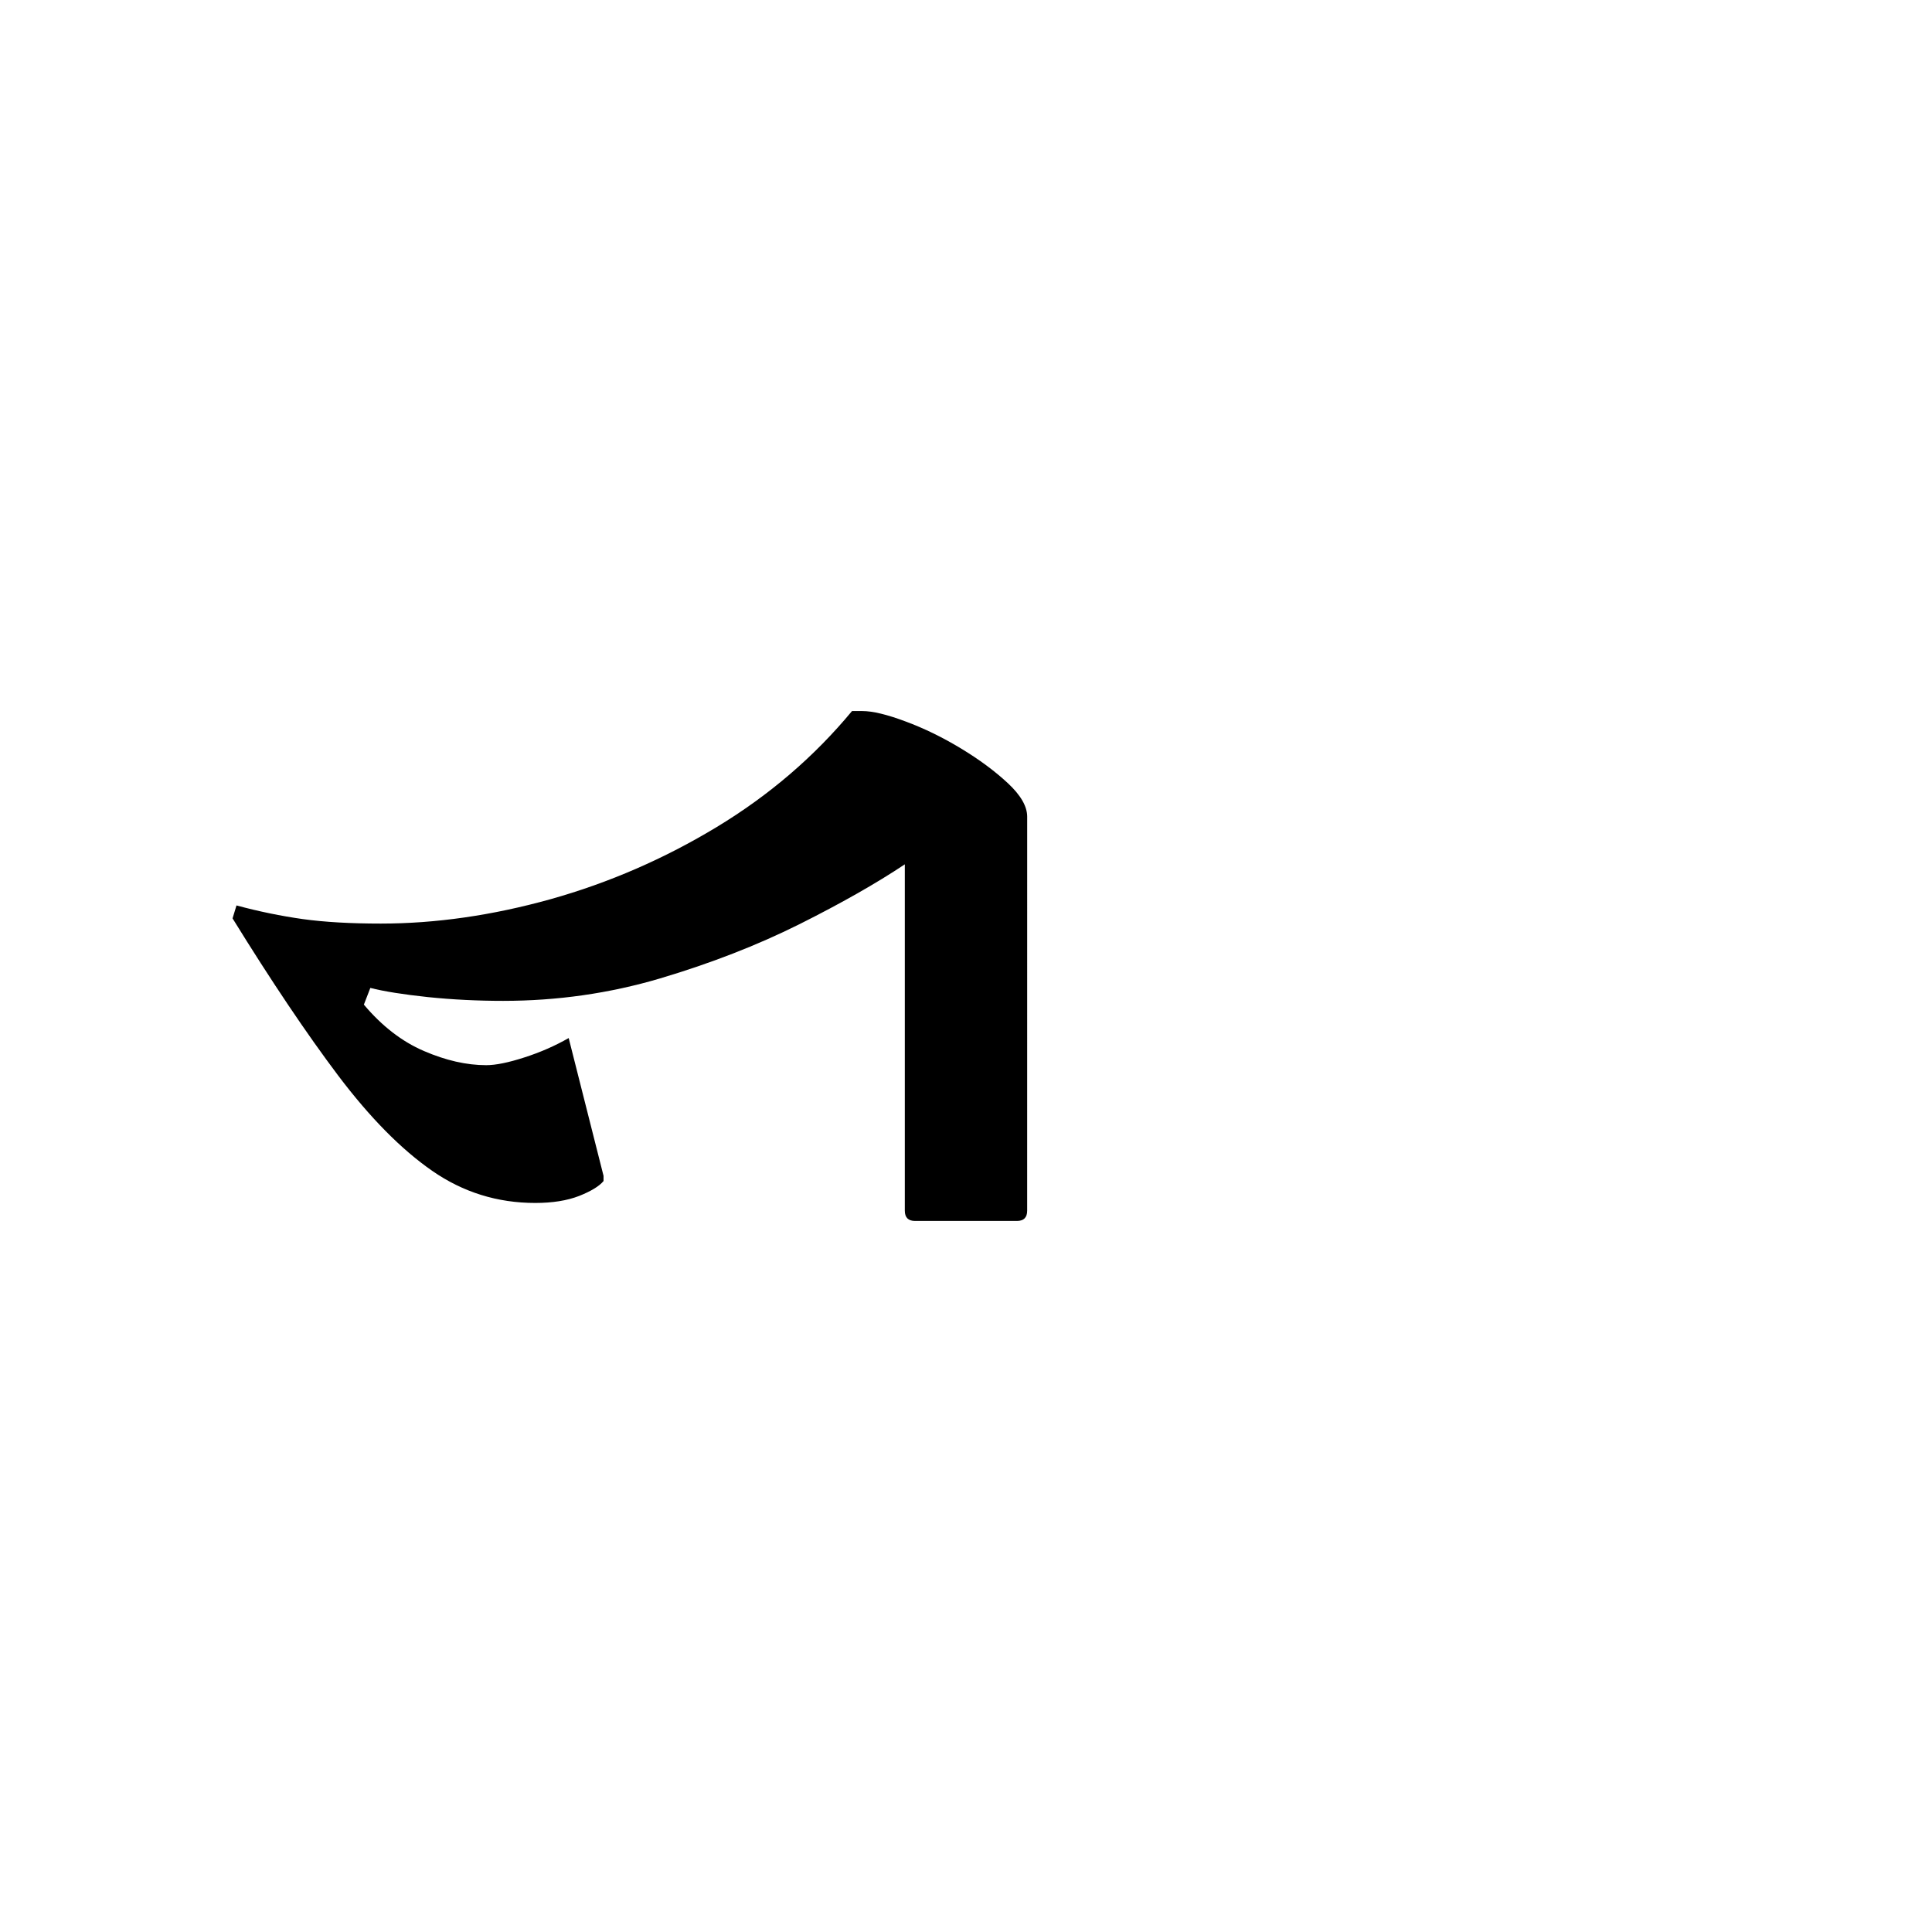 <?xml version="1.0" encoding="UTF-8" standalone="no"?>
<svg
   xmlns:dc="http://purl.org/dc/elements/1.1/"
   xmlns:cc="http://creativecommons.org/ns#"
   xmlns:rdf="http://www.w3.org/1999/02/22-rdf-syntax-ns#"
   xmlns:svg="http://www.w3.org/2000/svg"
   xmlns="http://www.w3.org/2000/svg"
   xmlns:sodipodi="http://sodipodi.sourceforge.net/DTD/sodipodi-0.dtd"
   xmlns:inkscape="http://www.inkscape.org/namespaces/inkscape"
   width="600"
   height="600"
   viewBox="0 0 158.75 158.75"
   version="1.1"
   id="svg8"
   inkscape:version="1.0.2-2 (e86c870879, 2021-01-15)"
   sodipodi:docname="Old Uyghur letter Lamedh (initial form).svg">
  <defs
     id="defs2" />
  <sodipodi:namedview
     id="base"
     pagecolor="#ffffff"
     bordercolor="#666666"
     borderopacity="1.0"
     inkscape:pageopacity="0.0"
     inkscape:pageshadow="2"
     inkscape:zoom="0.7"
     inkscape:cx="378.83817"
     inkscape:cy="330.92277"
     inkscape:document-units="px"
     inkscape:current-layer="layer1"
     showgrid="false"
     units="px"
     showguides="true"
     inkscape:guide-bbox="true"
     inkscape:snap-center="true"
     inkscape:snap-object-midpoints="false"
     inkscape:window-width="1366"
     inkscape:window-height="705"
     inkscape:window-x="-8"
     inkscape:window-y="-8"
     inkscape:window-maximized="1"
     inkscape:document-rotation="0" />
  <g
     inkscape:label="Layer 1"
     inkscape:groupmode="layer"
     id="layer1"
     transform="translate(0,-185.875)">
    <path
       d="m 84.401,285.356 c 0,0.561 -0.281,0.842 -0.841,0.842 h -8.371 c -0.561,0 -0.841,-0.281 -0.841,-0.842 v -28.461 c -2.333,1.558 -5.226,3.2 -8.681,4.931 -3.454,1.723 -7.263,3.204 -11.426,4.443 -4.163,1.233 -8.462,1.845 -12.902,1.845 -2.114,0 -4.178,-0.103 -6.185,-0.31 -2.015,-0.214 -3.591,-0.465 -4.724,-0.753 l -0.531,1.373 c 1.487,1.765 3.129,3.034 4.93,3.809 1.802,0.778 3.51,1.166 5.123,1.166 0.779,0 1.823,-0.211 3.13,-0.635 1.31,-0.42 2.524,-0.952 3.646,-1.594 l 2.864,11.322 v 0.428 c -0.354,0.424 -1.022,0.834 -2.008,1.225 -0.992,0.384 -2.192,0.575 -3.601,0.575 -3.107,0 -5.934,-0.878 -8.474,-2.642 -2.539,-1.761 -5.111,-4.37 -7.721,-7.825 -2.606,-3.462 -5.499,-7.768 -8.68,-12.917 l 0.325,-1.063 c 1.83,0.495 3.646,0.867 5.447,1.122 1.801,0.248 3.938,0.369 6.407,0.369 4.51,0 9.164,-0.668 13.966,-2.008 4.794,-1.347 9.344,-3.326 13.655,-5.935 4.303,-2.606 8.001,-5.779 11.101,-9.521 h 0.841 c 0.857,0 2.045,0.288 3.558,0.856 1.517,0.561 3.034,1.299 4.547,2.215 1.516,0.915 2.804,1.872 3.867,2.864 1.055,0.985 1.58,1.901 1.58,2.746 z"
       style="fill:#000000;fill-opacity:1;fill-rule:nonzero;stroke:none;stroke-width:0.353"
       id="path2930" />
  </g>
</svg>
